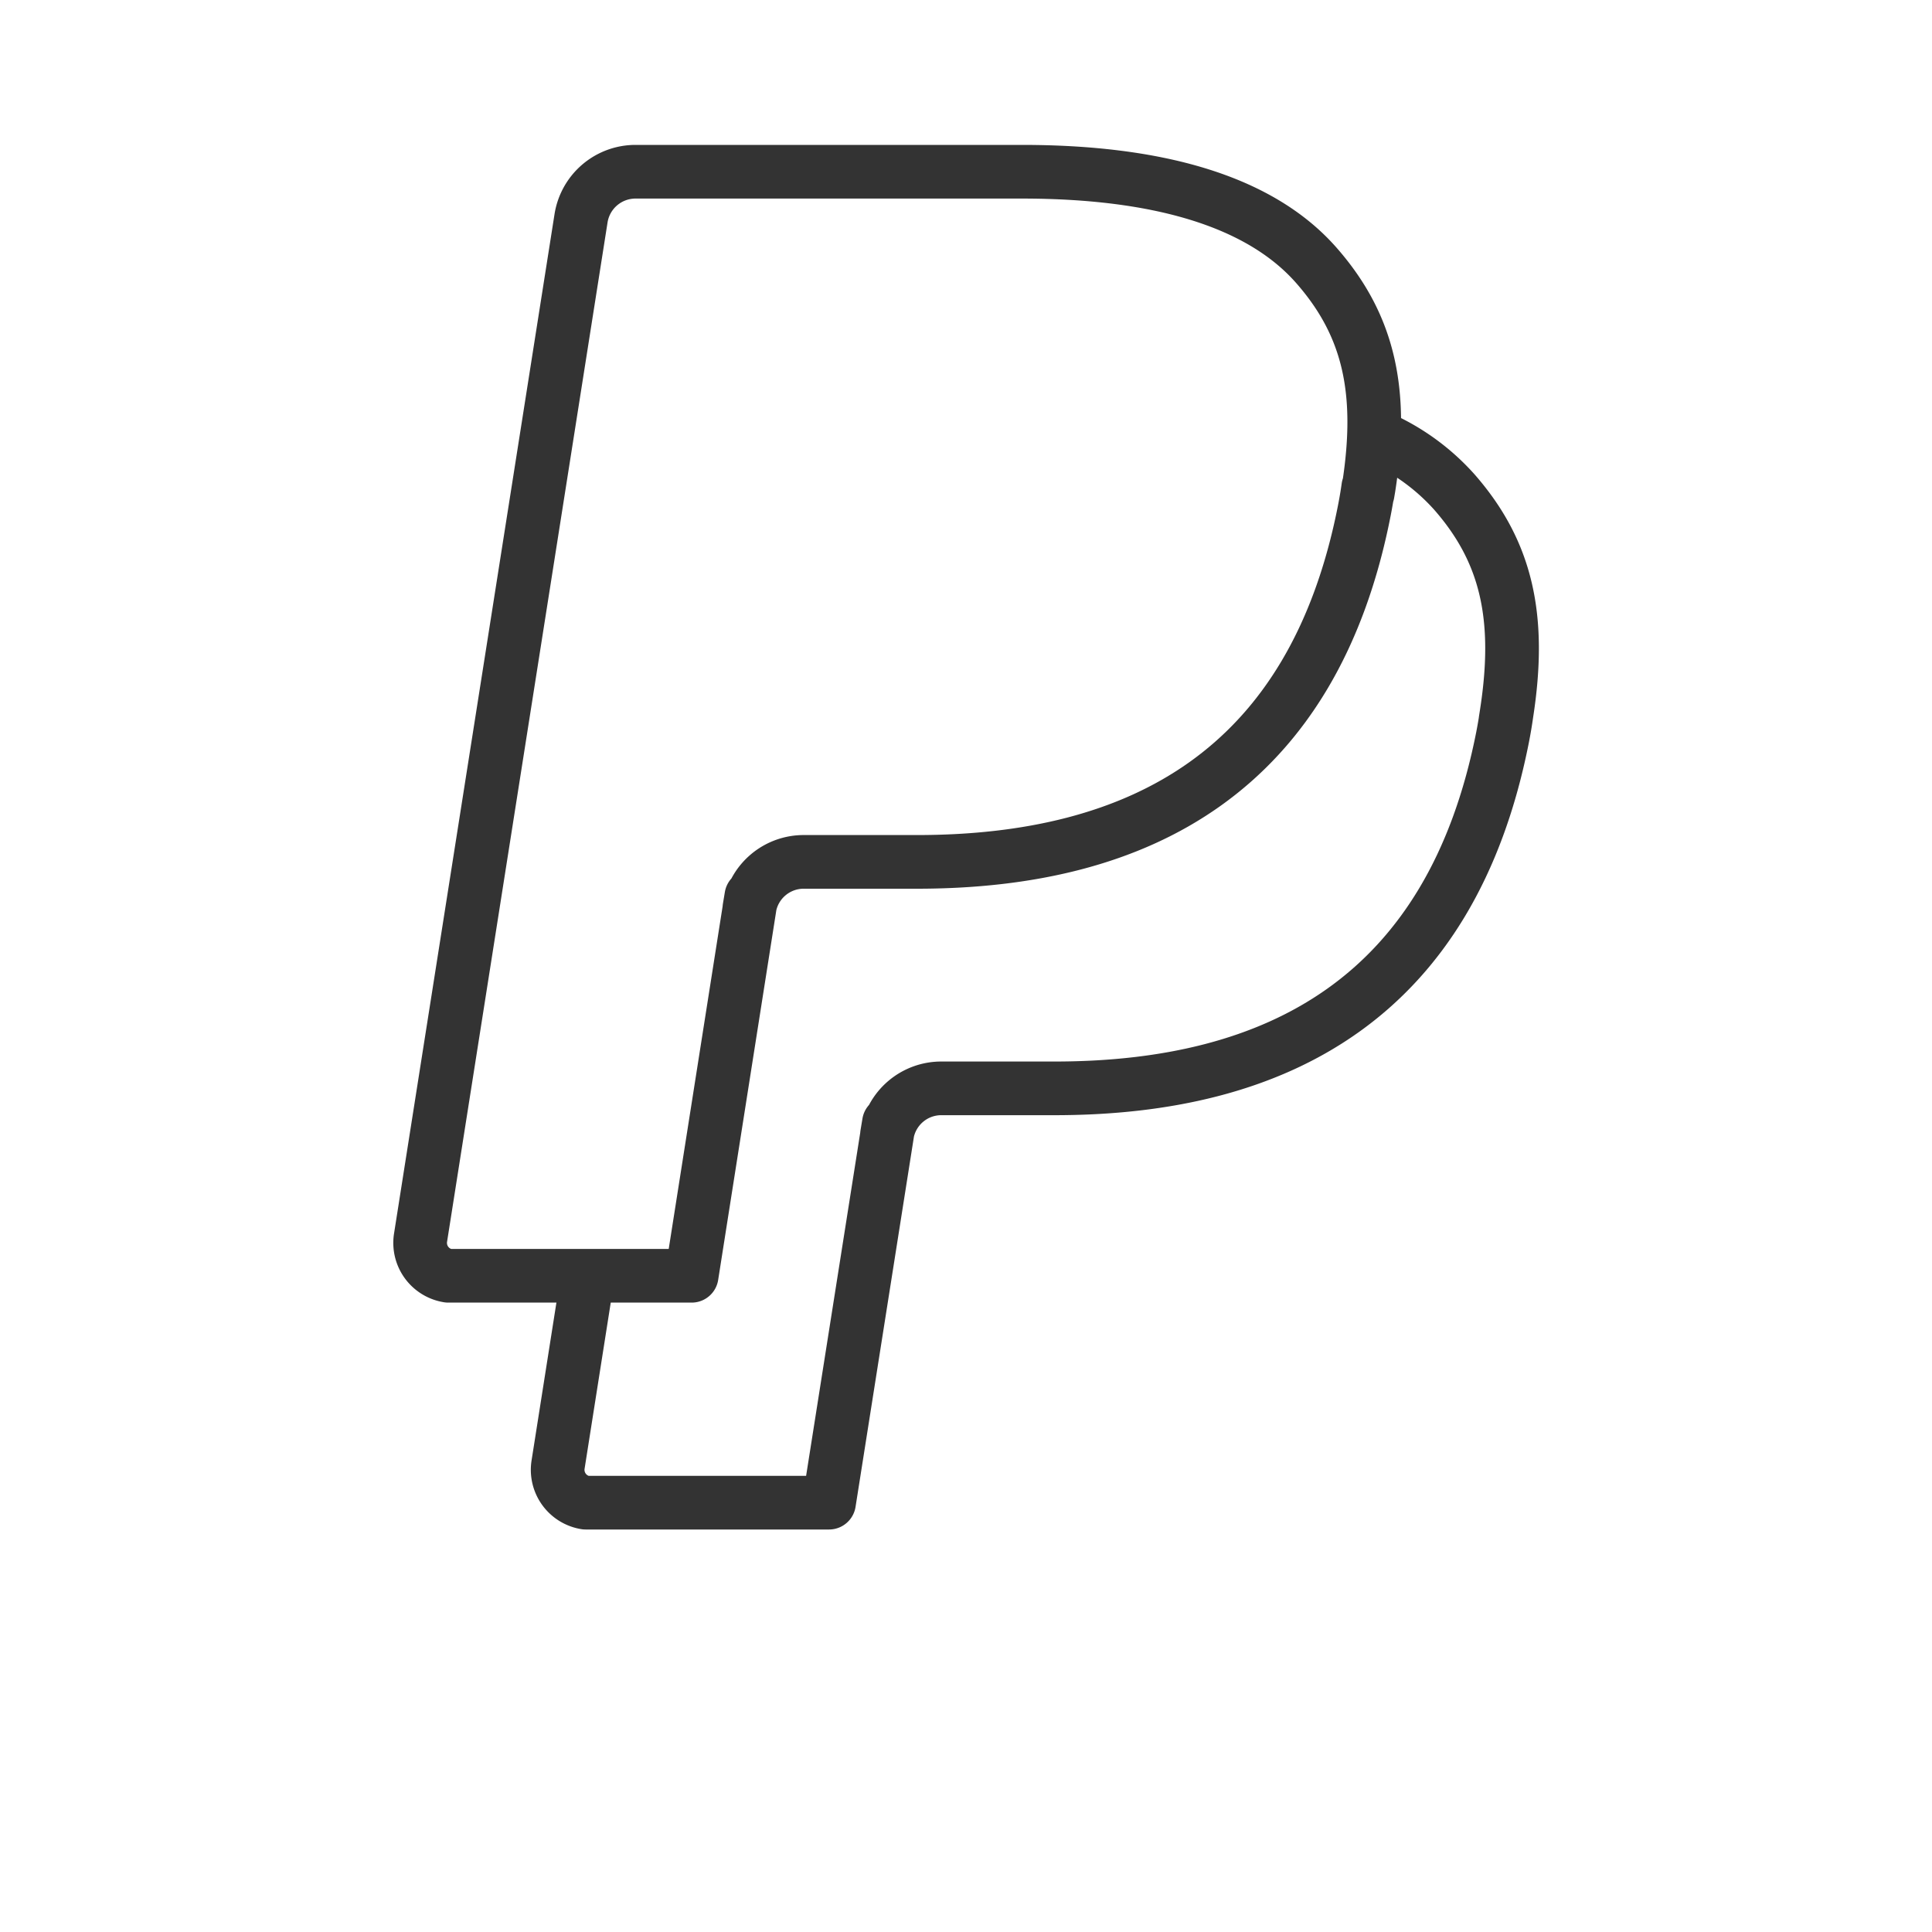 <svg xmlns="http://www.w3.org/2000/svg" viewBox="0 0 90 90">
  <defs>
    <style>
      .cls-1 {
        fill: none;
        stroke: #333;
        stroke-linecap: round;
        stroke-linejoin: round;
        stroke-width: 2.5px;
      }
    </style>
  </defs>
  <title>simplySite_allfeatures_icon</title>
  <g>
    <path class="cls-1" d="M63.76,22.7c.7-4.5,0-7.56-2.44-10.34C58.64,9.31,53.81,8,47.61,8h-18a2.57,2.57,0,0,0-2.54,2.15L19.59,57.66a1.55,1.55,0,0,0,1.29,1.77l.24,0h11.1L35,41.76l-.09.54a2.56,2.56,0,0,1,2.53-2.15h5.27c10.37,0,18.47-4.21,20.85-16.39.07-.36.13-.71.18-1.07C63.76,22.7,63.65,23.36,63.76,22.7Z"/>
    <path class="cls-1" d="M27.28,60.08,26,68.21A1.55,1.55,0,0,0,27.28,70l.24,0h11.1l2.79-17.69-.09.54a2.56,2.56,0,0,1,2.53-2.15h5.27C59.5,50.7,67.61,46.49,70,34.32c.07-.36.13-.71.18-1.07,0,0-.11.71,0,0,.7-4.5,0-7.56-2.44-10.34a10.24,10.24,0,0,0-3-2.3"/>
  </g>
</svg>
